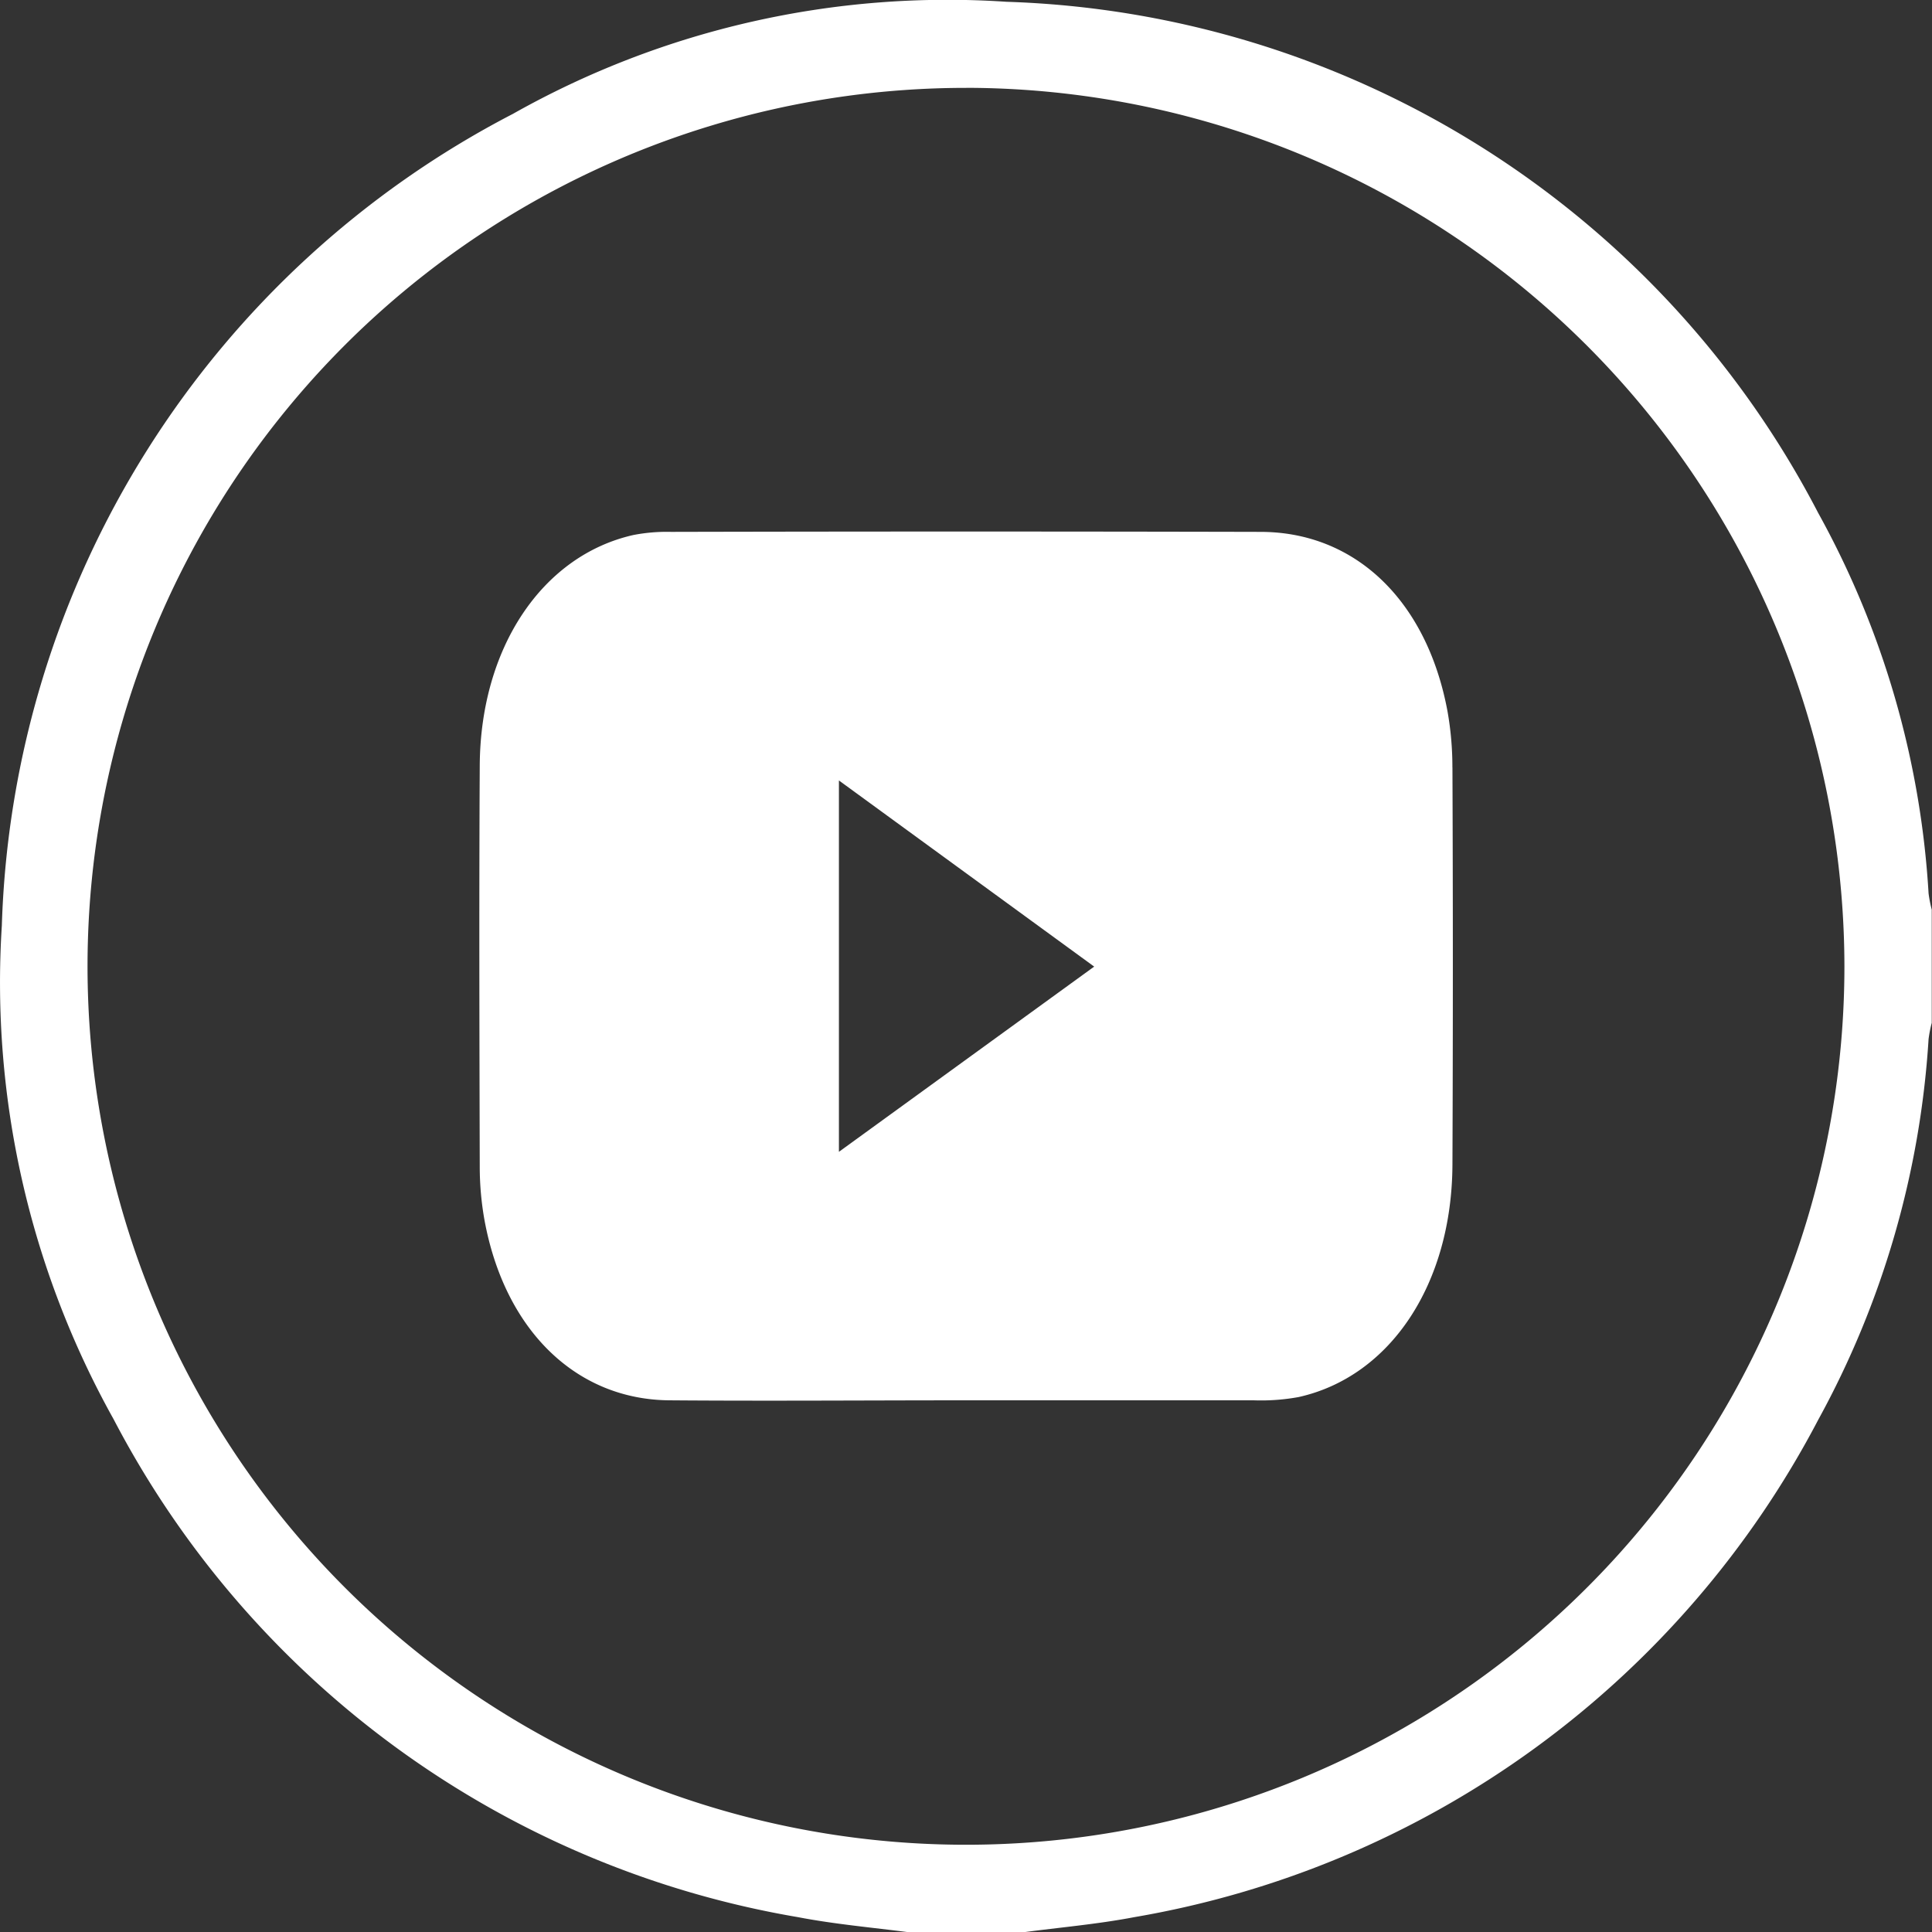 <svg xmlns="http://www.w3.org/2000/svg" width="39.993" height="40" viewBox="0 0 39.993 40">
  <rect x="0" y="0" width="39.993" height="40" fill="#333333" stroke="none"/>
  <g id="Grupo_1819" data-name="Grupo 1819" transform="translate(-1678.567 -7293.496)">
    <path id="Trazado_151" data-name="Trazado 151" d="M339.812,40c-.771-.1-1.55-.168-2.313-.315a19.7,19.7,0,0,1-14.163-10.306,18.545,18.545,0,0,1-2.314-10.219A19.607,19.607,0,0,1,331.6,2.358,18.316,18.316,0,0,1,341.82.037a19.634,19.634,0,0,1,16.8,10.579,18.515,18.515,0,0,1,2.286,7.877,2.639,2.639,0,0,0,.066.337v2.343a2.639,2.639,0,0,0-.066.337,18.8,18.8,0,0,1-2.282,7.876,19.729,19.729,0,0,1-14.162,10.3c-.763.146-1.541.212-2.312.315Zm1.174-38.181A18.184,18.184,0,1,0,359.164,20,18.208,18.208,0,0,0,340.986,1.818" transform="translate(1357.583 7293.496)" fill="#fff"/>
    <path id="Trazado_152" data-name="Trazado 152" d="M356.506,24.538a6.569,6.569,0,0,0-.1-1.156c-.422-2.286-1.9-3.716-3.863-3.721q-6.105-.014-12.211,0a3.635,3.635,0,0,0-.78.065c-1.885.425-3.167,2.333-3.18,4.771-.015,2.77-.007,5.541,0,8.311a6.251,6.251,0,0,0,.1,1.11c.42,2.267,1.892,3.705,3.826,3.72,2.041.016,4.082,0,6.123,0,1.991,0,3.983,0,5.974,0a4.317,4.317,0,0,0,.93-.068c1.9-.425,3.172-2.342,3.182-4.815q.017-4.109,0-8.218m-12.7,7.956V24.807l5.284,3.853-5.284,3.834" transform="translate(1352.126 7284.845)" fill="#fff"/>
  </g>
</svg>
